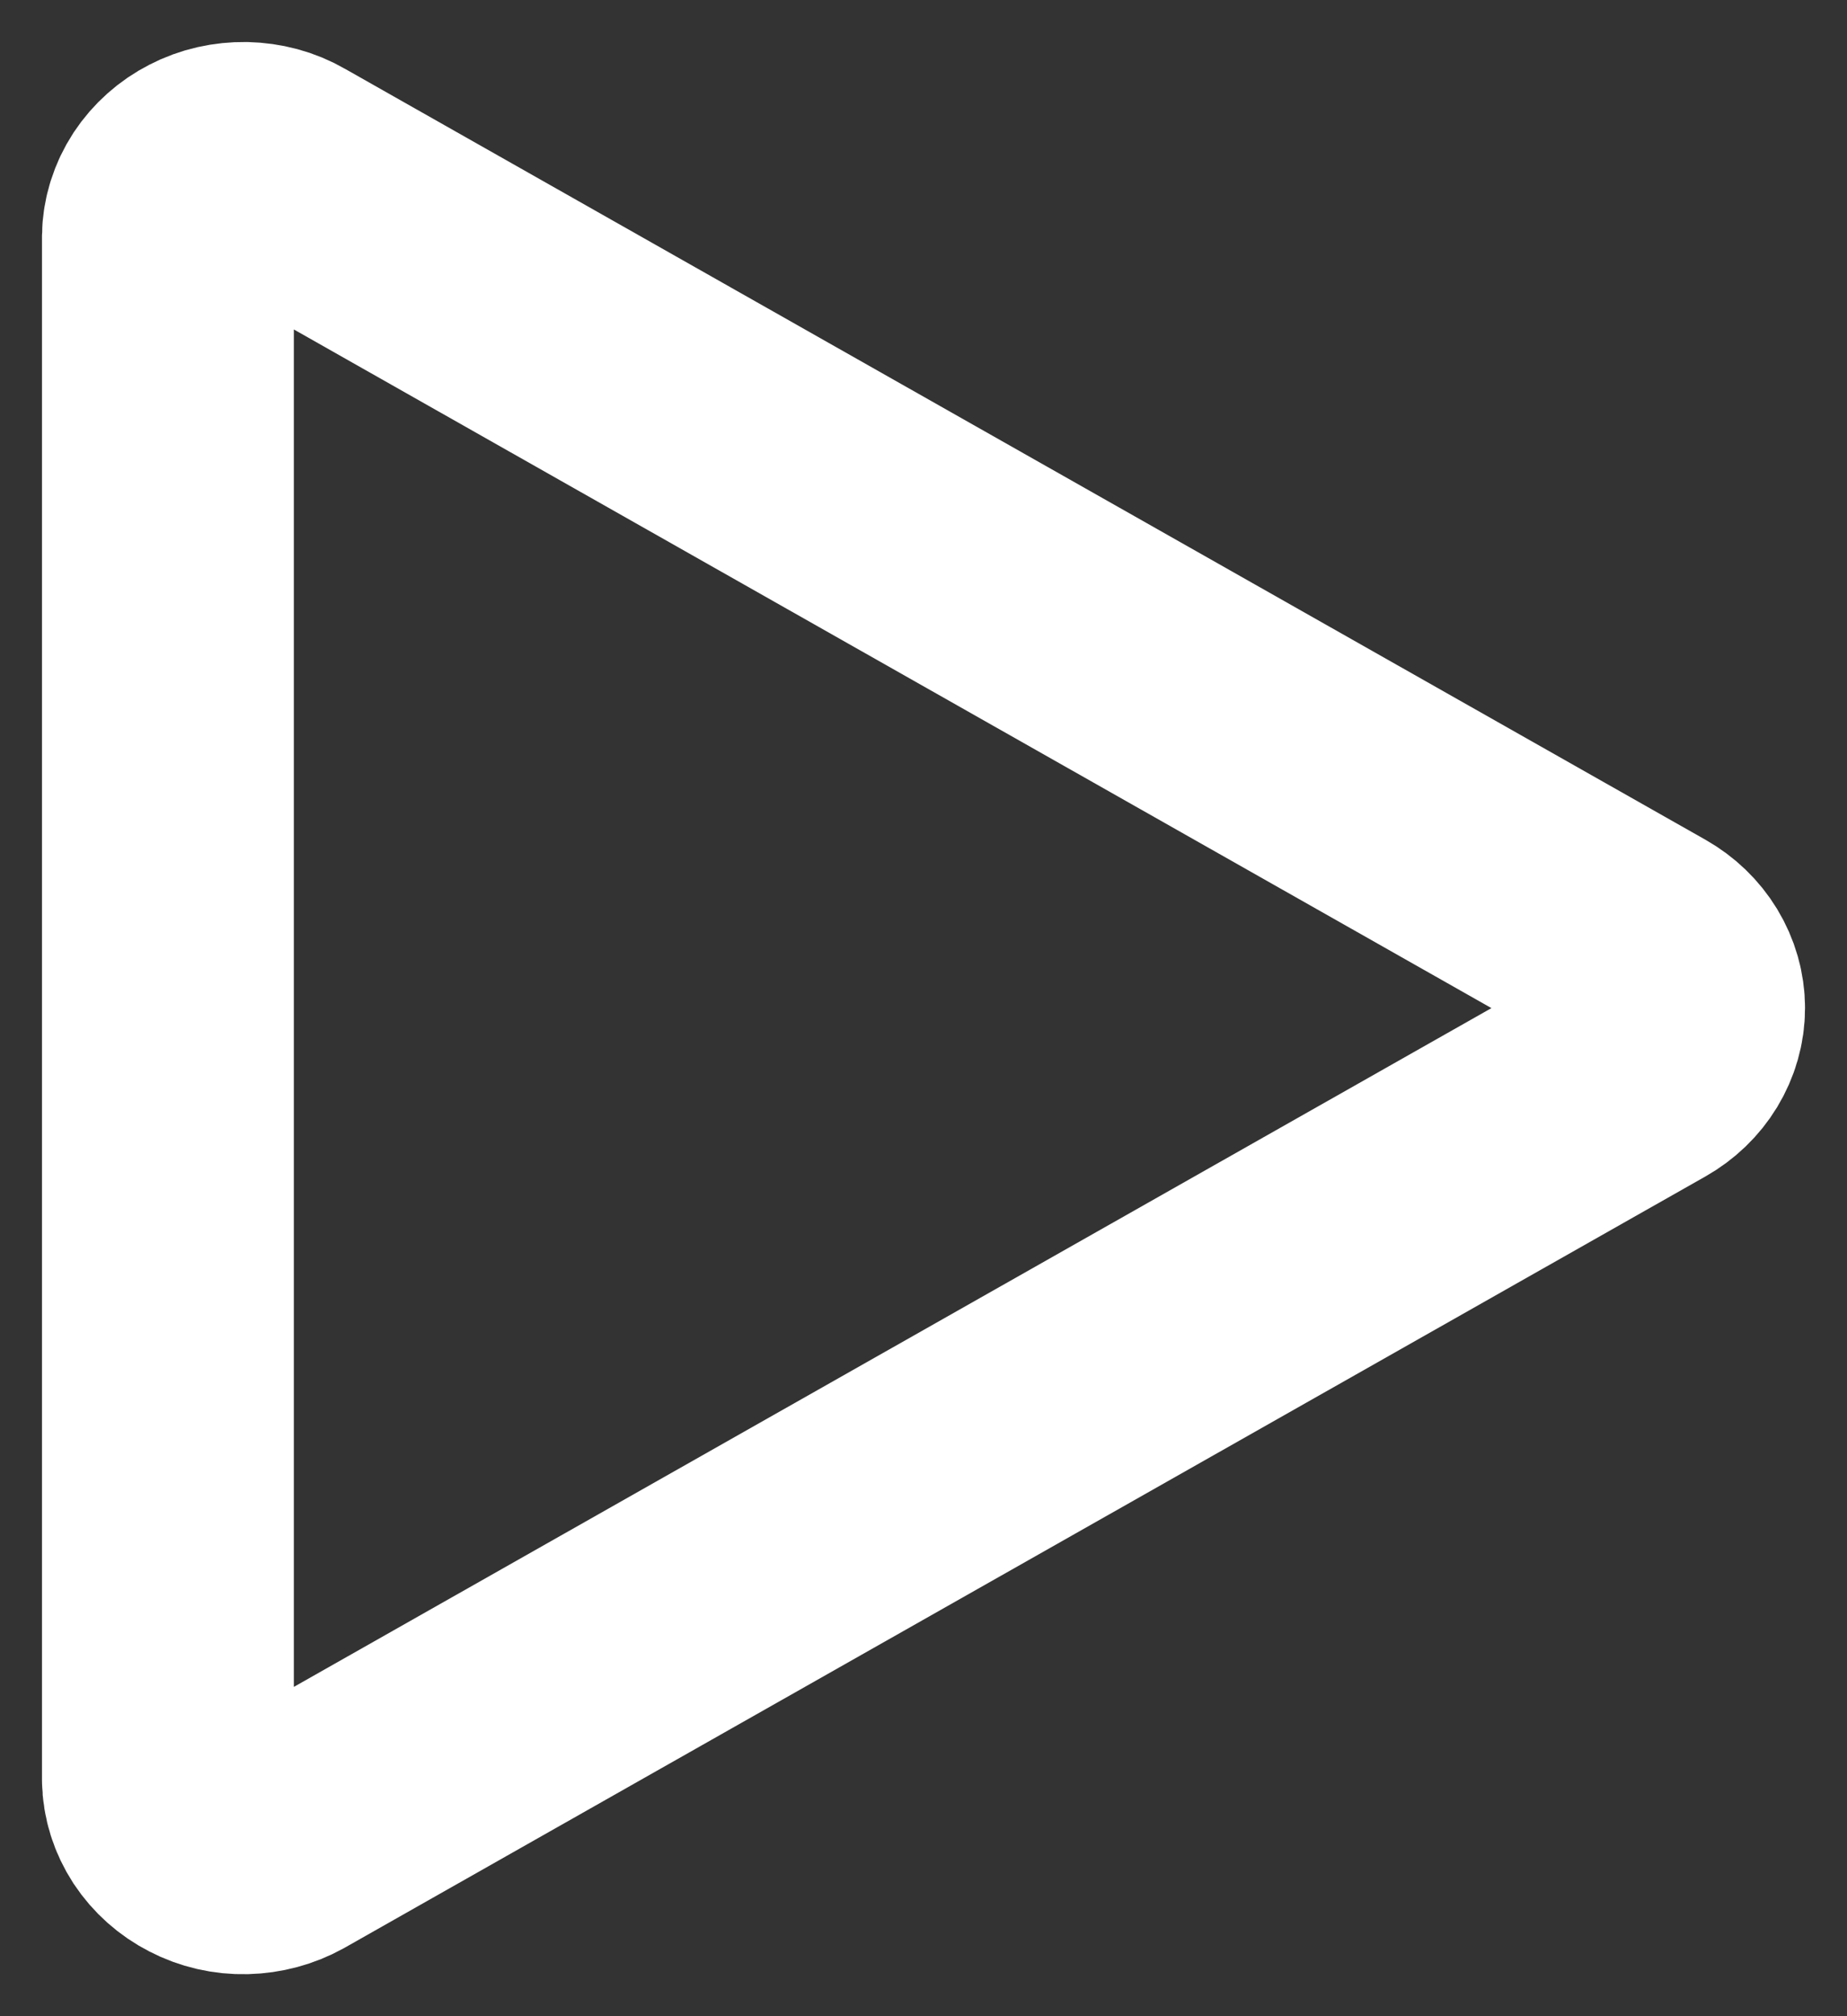 <svg width="11" height="12" viewBox="0 0 11 12" fill="none" xmlns="http://www.w3.org/2000/svg">
<rect x="0" y="0" width="11" height="12" fill="#333333" stroke="none"/>
<path id="Vector" d="M1 1.409V10.591C1.001 10.664 1.024 10.736 1.065 10.799C1.106 10.861 1.164 10.913 1.233 10.948C1.302 10.984 1.38 11.002 1.459 11C1.539 10.998 1.616 10.977 1.683 10.94L9.788 6.349C9.853 6.312 9.906 6.261 9.943 6.2C9.98 6.139 10 6.07 10 6C10 5.93 9.98 5.861 9.943 5.8C9.906 5.739 9.853 5.688 9.788 5.651L1.683 1.061C1.616 1.022 1.539 1.002 1.459 1C1.38 0.999 1.302 1.016 1.233 1.052C1.164 1.087 1.106 1.139 1.065 1.201C1.024 1.264 1.001 1.336 1 1.409Z" stroke="white" stroke-width="1.5" stroke-linecap="round" stroke-linejoin="round"/>
</svg>
